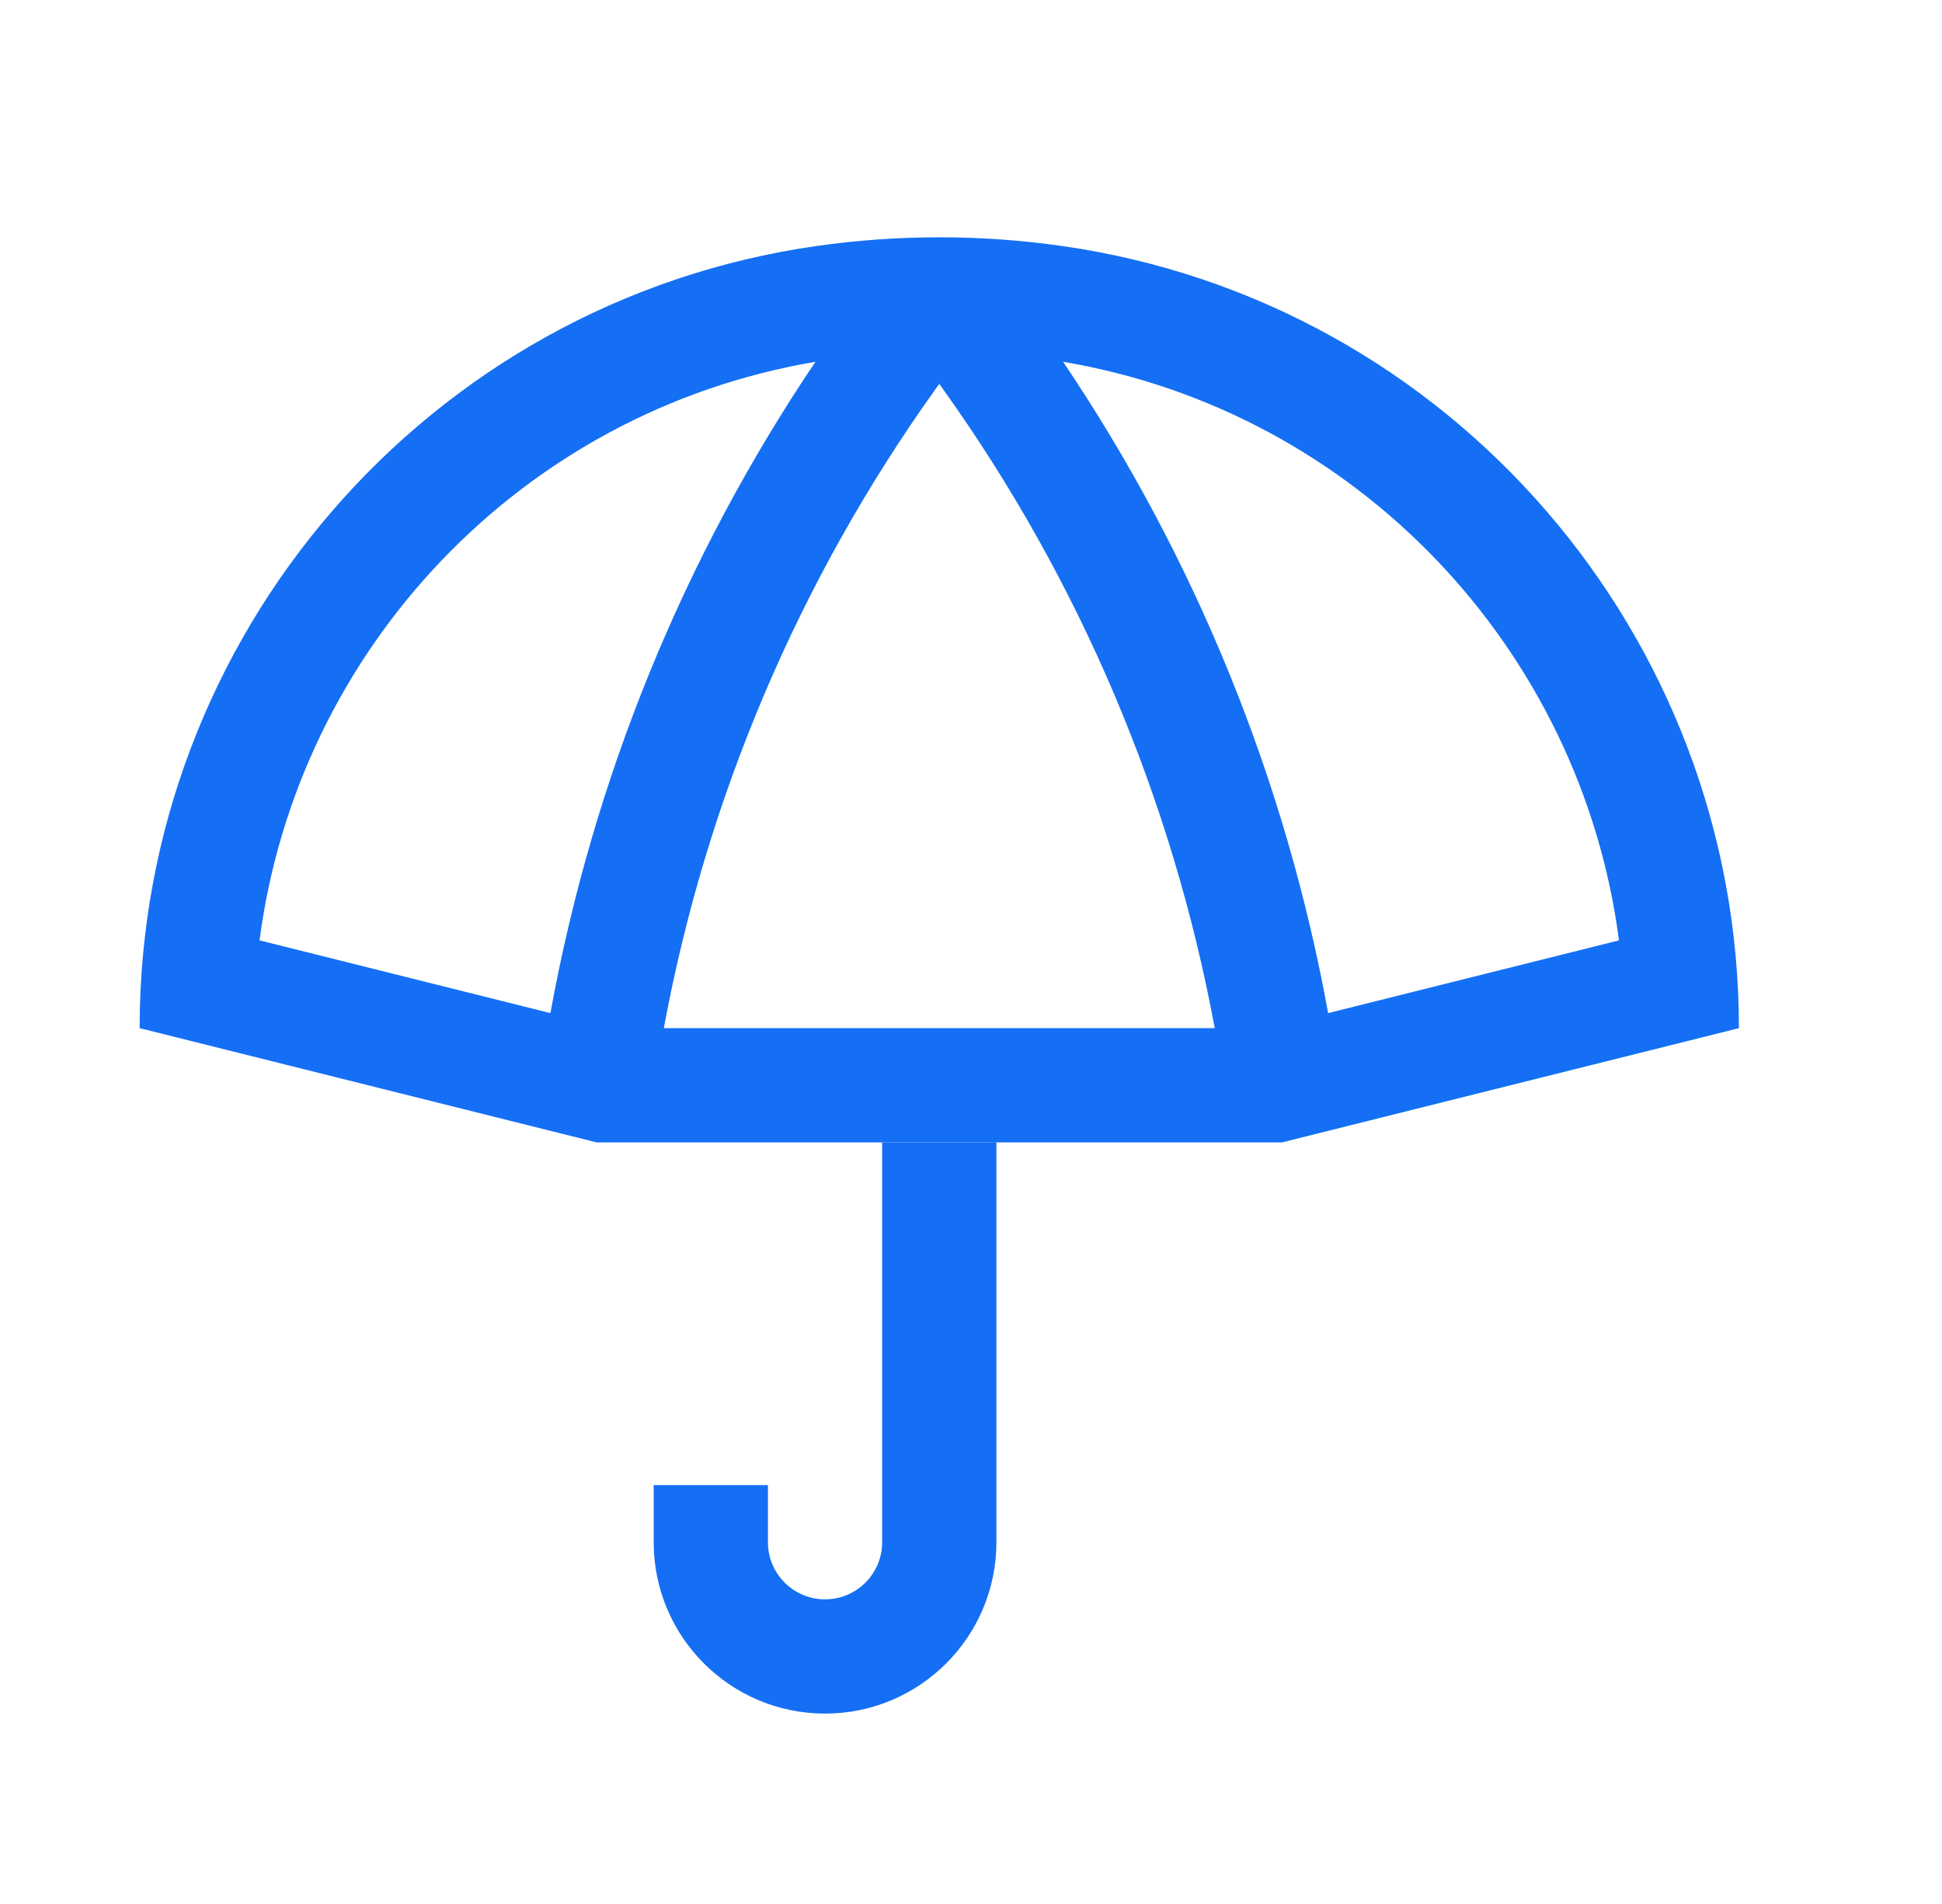 <svg width="51" height="50" viewBox="0 0 51 50" fill="none" xmlns="http://www.w3.org/2000/svg">
<path fill-rule="evenodd" clip-rule="evenodd" d="M45.667 27C45.667 16.7 38.093 7.918 27.897 6.461C25.754 6.155 23.579 6.155 21.437 6.461C11.241 7.918 3.667 16.7 3.667 27L15.667 30H33.667L45.667 27ZM24.667 10.081L24.781 10.241C28.355 15.245 30.783 20.967 31.901 27H17.433C18.55 20.967 20.978 15.245 24.552 10.241L24.667 10.081ZM34.879 26.605C33.766 20.485 31.397 14.661 27.919 9.501C35.639 10.805 41.521 17.052 42.517 24.695L34.879 26.605ZM6.816 24.695C7.812 17.052 13.694 10.805 21.415 9.501C17.936 14.661 15.567 20.485 14.455 26.605L6.816 24.695Z" fill="#146FF4"/>
<path d="M23.167 40.5V30H26.167V40.5C26.167 42.985 24.152 45 21.667 45C19.181 45 17.167 42.985 17.167 40.5V39H20.167V40.5C20.167 41.328 20.838 42 21.667 42C22.495 42 23.167 41.328 23.167 40.5Z" fill="#146FF4"/>
</svg>
